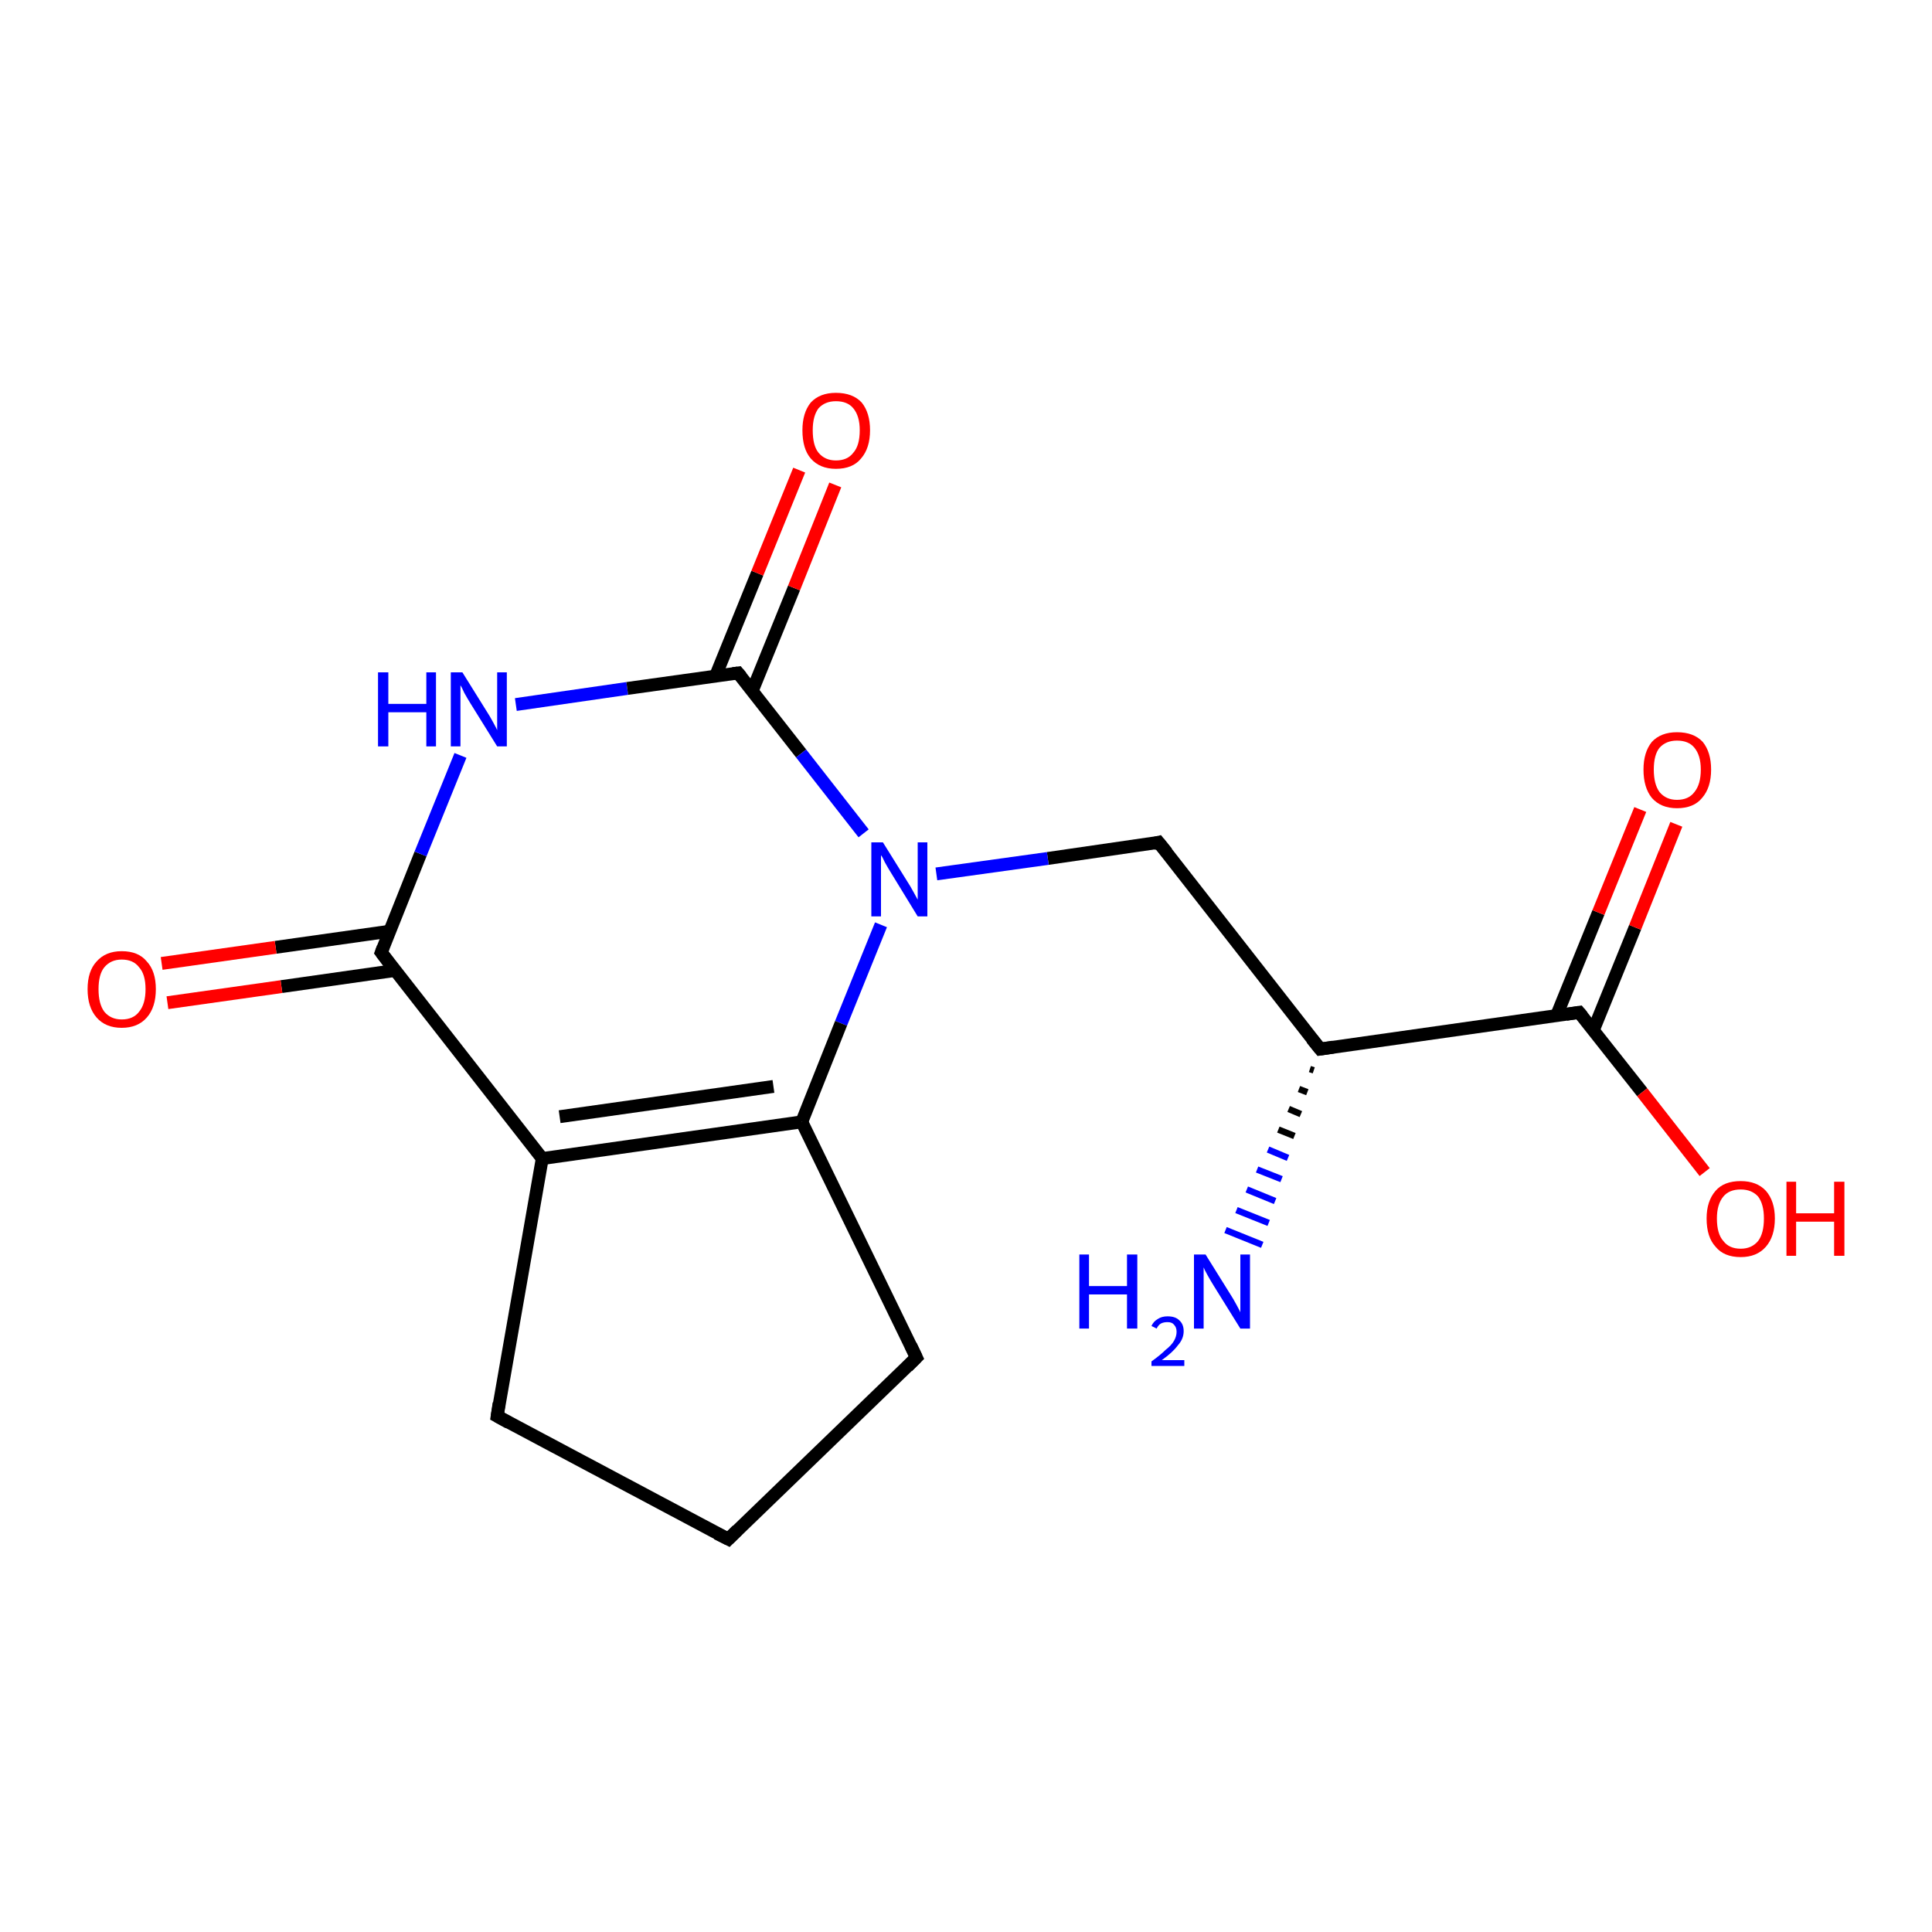 <?xml version='1.0' encoding='iso-8859-1'?>
<svg version='1.1' baseProfile='full'
              xmlns='http://www.w3.org/2000/svg'
                      xmlns:rdkit='http://www.rdkit.org/xml'
                      xmlns:xlink='http://www.w3.org/1999/xlink'
                  xml:space='preserve'
width='300px' height='300px' viewBox='0 0 300 300'>
<!-- END OF HEADER -->
<rect style='opacity:1.0;fill:#FFFFFF;stroke:none' width='300.0' height='300.0' x='0.0' y='0.0'> </rect>
<path class='bond-0 atom-1 atom-0' d='M 204.0,166.2 L 203.4,166.0' style='fill:none;fill-rule:evenodd;stroke:#000000;stroke-width:1.0px;stroke-linecap:butt;stroke-linejoin:miter;stroke-opacity:1' />
<path class='bond-0 atom-1 atom-0' d='M 203.0,169.6 L 201.7,169.1' style='fill:none;fill-rule:evenodd;stroke:#000000;stroke-width:1.0px;stroke-linecap:butt;stroke-linejoin:miter;stroke-opacity:1' />
<path class='bond-0 atom-1 atom-0' d='M 202.0,173.0 L 200.1,172.2' style='fill:none;fill-rule:evenodd;stroke:#000000;stroke-width:1.0px;stroke-linecap:butt;stroke-linejoin:miter;stroke-opacity:1' />
<path class='bond-0 atom-1 atom-0' d='M 201.0,176.4 L 198.5,175.4' style='fill:none;fill-rule:evenodd;stroke:#000000;stroke-width:1.0px;stroke-linecap:butt;stroke-linejoin:miter;stroke-opacity:1' />
<path class='bond-0 atom-1 atom-0' d='M 200.0,179.8 L 196.9,178.5' style='fill:none;fill-rule:evenodd;stroke:#0000FF;stroke-width:1.0px;stroke-linecap:butt;stroke-linejoin:miter;stroke-opacity:1' />
<path class='bond-0 atom-1 atom-0' d='M 199.0,183.1 L 195.2,181.6' style='fill:none;fill-rule:evenodd;stroke:#0000FF;stroke-width:1.0px;stroke-linecap:butt;stroke-linejoin:miter;stroke-opacity:1' />
<path class='bond-0 atom-1 atom-0' d='M 198.0,186.5 L 193.6,184.7' style='fill:none;fill-rule:evenodd;stroke:#0000FF;stroke-width:1.0px;stroke-linecap:butt;stroke-linejoin:miter;stroke-opacity:1' />
<path class='bond-0 atom-1 atom-0' d='M 197.0,189.9 L 192.0,187.9' style='fill:none;fill-rule:evenodd;stroke:#0000FF;stroke-width:1.0px;stroke-linecap:butt;stroke-linejoin:miter;stroke-opacity:1' />
<path class='bond-0 atom-1 atom-0' d='M 196.0,193.3 L 190.3,191.0' style='fill:none;fill-rule:evenodd;stroke:#0000FF;stroke-width:1.0px;stroke-linecap:butt;stroke-linejoin:miter;stroke-opacity:1' />
<path class='bond-1 atom-1 atom-2' d='M 205.0,162.9 L 179.9,130.8' style='fill:none;fill-rule:evenodd;stroke:#000000;stroke-width:2.0px;stroke-linecap:butt;stroke-linejoin:miter;stroke-opacity:1' />
<path class='bond-2 atom-2 atom-3' d='M 179.9,130.8 L 162.7,133.3' style='fill:none;fill-rule:evenodd;stroke:#000000;stroke-width:2.0px;stroke-linecap:butt;stroke-linejoin:miter;stroke-opacity:1' />
<path class='bond-2 atom-2 atom-3' d='M 162.7,133.3 L 145.4,135.7' style='fill:none;fill-rule:evenodd;stroke:#0000FF;stroke-width:2.0px;stroke-linecap:butt;stroke-linejoin:miter;stroke-opacity:1' />
<path class='bond-3 atom-3 atom-4' d='M 136.8,143.6 L 130.6,158.9' style='fill:none;fill-rule:evenodd;stroke:#0000FF;stroke-width:2.0px;stroke-linecap:butt;stroke-linejoin:miter;stroke-opacity:1' />
<path class='bond-3 atom-3 atom-4' d='M 130.6,158.9 L 124.5,174.2' style='fill:none;fill-rule:evenodd;stroke:#000000;stroke-width:2.0px;stroke-linecap:butt;stroke-linejoin:miter;stroke-opacity:1' />
<path class='bond-4 atom-4 atom-5' d='M 124.5,174.2 L 142.3,210.8' style='fill:none;fill-rule:evenodd;stroke:#000000;stroke-width:2.0px;stroke-linecap:butt;stroke-linejoin:miter;stroke-opacity:1' />
<path class='bond-5 atom-5 atom-6' d='M 142.3,210.8 L 113.1,239.0' style='fill:none;fill-rule:evenodd;stroke:#000000;stroke-width:2.0px;stroke-linecap:butt;stroke-linejoin:miter;stroke-opacity:1' />
<path class='bond-6 atom-6 atom-7' d='M 113.1,239.0 L 77.2,219.9' style='fill:none;fill-rule:evenodd;stroke:#000000;stroke-width:2.0px;stroke-linecap:butt;stroke-linejoin:miter;stroke-opacity:1' />
<path class='bond-7 atom-7 atom-8' d='M 77.2,219.9 L 84.2,179.9' style='fill:none;fill-rule:evenodd;stroke:#000000;stroke-width:2.0px;stroke-linecap:butt;stroke-linejoin:miter;stroke-opacity:1' />
<path class='bond-8 atom-8 atom-9' d='M 84.2,179.9 L 59.2,147.9' style='fill:none;fill-rule:evenodd;stroke:#000000;stroke-width:2.0px;stroke-linecap:butt;stroke-linejoin:miter;stroke-opacity:1' />
<path class='bond-9 atom-9 atom-10' d='M 60.5,144.6 L 42.8,147.1' style='fill:none;fill-rule:evenodd;stroke:#000000;stroke-width:2.0px;stroke-linecap:butt;stroke-linejoin:miter;stroke-opacity:1' />
<path class='bond-9 atom-9 atom-10' d='M 42.8,147.1 L 25.1,149.6' style='fill:none;fill-rule:evenodd;stroke:#FF0000;stroke-width:2.0px;stroke-linecap:butt;stroke-linejoin:miter;stroke-opacity:1' />
<path class='bond-9 atom-9 atom-10' d='M 61.3,150.7 L 43.7,153.2' style='fill:none;fill-rule:evenodd;stroke:#000000;stroke-width:2.0px;stroke-linecap:butt;stroke-linejoin:miter;stroke-opacity:1' />
<path class='bond-9 atom-9 atom-10' d='M 43.7,153.2 L 26.0,155.7' style='fill:none;fill-rule:evenodd;stroke:#FF0000;stroke-width:2.0px;stroke-linecap:butt;stroke-linejoin:miter;stroke-opacity:1' />
<path class='bond-10 atom-9 atom-11' d='M 59.2,147.9 L 65.3,132.6' style='fill:none;fill-rule:evenodd;stroke:#000000;stroke-width:2.0px;stroke-linecap:butt;stroke-linejoin:miter;stroke-opacity:1' />
<path class='bond-10 atom-9 atom-11' d='M 65.3,132.6 L 71.5,117.3' style='fill:none;fill-rule:evenodd;stroke:#0000FF;stroke-width:2.0px;stroke-linecap:butt;stroke-linejoin:miter;stroke-opacity:1' />
<path class='bond-11 atom-11 atom-12' d='M 80.1,109.4 L 97.4,106.9' style='fill:none;fill-rule:evenodd;stroke:#0000FF;stroke-width:2.0px;stroke-linecap:butt;stroke-linejoin:miter;stroke-opacity:1' />
<path class='bond-11 atom-11 atom-12' d='M 97.4,106.9 L 114.6,104.5' style='fill:none;fill-rule:evenodd;stroke:#000000;stroke-width:2.0px;stroke-linecap:butt;stroke-linejoin:miter;stroke-opacity:1' />
<path class='bond-12 atom-12 atom-13' d='M 116.8,107.3 L 123.3,91.3' style='fill:none;fill-rule:evenodd;stroke:#000000;stroke-width:2.0px;stroke-linecap:butt;stroke-linejoin:miter;stroke-opacity:1' />
<path class='bond-12 atom-12 atom-13' d='M 123.3,91.3 L 129.7,75.3' style='fill:none;fill-rule:evenodd;stroke:#FF0000;stroke-width:2.0px;stroke-linecap:butt;stroke-linejoin:miter;stroke-opacity:1' />
<path class='bond-12 atom-12 atom-13' d='M 111.1,105.0 L 117.6,89.0' style='fill:none;fill-rule:evenodd;stroke:#000000;stroke-width:2.0px;stroke-linecap:butt;stroke-linejoin:miter;stroke-opacity:1' />
<path class='bond-12 atom-12 atom-13' d='M 117.6,89.0 L 124.1,73.0' style='fill:none;fill-rule:evenodd;stroke:#FF0000;stroke-width:2.0px;stroke-linecap:butt;stroke-linejoin:miter;stroke-opacity:1' />
<path class='bond-13 atom-1 atom-14' d='M 205.0,162.9 L 245.2,157.2' style='fill:none;fill-rule:evenodd;stroke:#000000;stroke-width:2.0px;stroke-linecap:butt;stroke-linejoin:miter;stroke-opacity:1' />
<path class='bond-14 atom-14 atom-15' d='M 245.2,157.2 L 255.0,169.6' style='fill:none;fill-rule:evenodd;stroke:#000000;stroke-width:2.0px;stroke-linecap:butt;stroke-linejoin:miter;stroke-opacity:1' />
<path class='bond-14 atom-14 atom-15' d='M 255.0,169.6 L 264.7,182.0' style='fill:none;fill-rule:evenodd;stroke:#FF0000;stroke-width:2.0px;stroke-linecap:butt;stroke-linejoin:miter;stroke-opacity:1' />
<path class='bond-15 atom-14 atom-16' d='M 247.4,160.0 L 253.9,144.0' style='fill:none;fill-rule:evenodd;stroke:#000000;stroke-width:2.0px;stroke-linecap:butt;stroke-linejoin:miter;stroke-opacity:1' />
<path class='bond-15 atom-14 atom-16' d='M 253.9,144.0 L 260.3,128.0' style='fill:none;fill-rule:evenodd;stroke:#FF0000;stroke-width:2.0px;stroke-linecap:butt;stroke-linejoin:miter;stroke-opacity:1' />
<path class='bond-15 atom-14 atom-16' d='M 241.7,157.7 L 248.2,141.7' style='fill:none;fill-rule:evenodd;stroke:#000000;stroke-width:2.0px;stroke-linecap:butt;stroke-linejoin:miter;stroke-opacity:1' />
<path class='bond-15 atom-14 atom-16' d='M 248.2,141.7 L 254.7,125.7' style='fill:none;fill-rule:evenodd;stroke:#FF0000;stroke-width:2.0px;stroke-linecap:butt;stroke-linejoin:miter;stroke-opacity:1' />
<path class='bond-16 atom-12 atom-3' d='M 114.6,104.5 L 124.4,117.0' style='fill:none;fill-rule:evenodd;stroke:#000000;stroke-width:2.0px;stroke-linecap:butt;stroke-linejoin:miter;stroke-opacity:1' />
<path class='bond-16 atom-12 atom-3' d='M 124.4,117.0 L 134.1,129.4' style='fill:none;fill-rule:evenodd;stroke:#0000FF;stroke-width:2.0px;stroke-linecap:butt;stroke-linejoin:miter;stroke-opacity:1' />
<path class='bond-17 atom-8 atom-4' d='M 84.2,179.9 L 124.5,174.2' style='fill:none;fill-rule:evenodd;stroke:#000000;stroke-width:2.0px;stroke-linecap:butt;stroke-linejoin:miter;stroke-opacity:1' />
<path class='bond-17 atom-8 atom-4' d='M 86.9,173.4 L 120.1,168.7' style='fill:none;fill-rule:evenodd;stroke:#000000;stroke-width:2.0px;stroke-linecap:butt;stroke-linejoin:miter;stroke-opacity:1' />
<path d='M 203.7,161.3 L 205.0,162.9 L 207.0,162.6' style='fill:none;stroke:#000000;stroke-width:2.0px;stroke-linecap:butt;stroke-linejoin:miter;stroke-opacity:1;' />
<path d='M 181.2,132.4 L 179.9,130.8 L 179.1,131.0' style='fill:none;stroke:#000000;stroke-width:2.0px;stroke-linecap:butt;stroke-linejoin:miter;stroke-opacity:1;' />
<path d='M 141.4,208.9 L 142.3,210.8 L 140.9,212.2' style='fill:none;stroke:#000000;stroke-width:2.0px;stroke-linecap:butt;stroke-linejoin:miter;stroke-opacity:1;' />
<path d='M 114.5,237.6 L 113.1,239.0 L 111.3,238.1' style='fill:none;stroke:#000000;stroke-width:2.0px;stroke-linecap:butt;stroke-linejoin:miter;stroke-opacity:1;' />
<path d='M 79.0,220.9 L 77.2,219.9 L 77.5,217.9' style='fill:none;stroke:#000000;stroke-width:2.0px;stroke-linecap:butt;stroke-linejoin:miter;stroke-opacity:1;' />
<path d='M 60.4,149.5 L 59.2,147.9 L 59.5,147.1' style='fill:none;stroke:#000000;stroke-width:2.0px;stroke-linecap:butt;stroke-linejoin:miter;stroke-opacity:1;' />
<path d='M 113.8,104.6 L 114.6,104.5 L 115.1,105.1' style='fill:none;stroke:#000000;stroke-width:2.0px;stroke-linecap:butt;stroke-linejoin:miter;stroke-opacity:1;' />
<path d='M 243.2,157.5 L 245.2,157.2 L 245.7,157.8' style='fill:none;stroke:#000000;stroke-width:2.0px;stroke-linecap:butt;stroke-linejoin:miter;stroke-opacity:1;' />
<path class='atom-0' d='M 167.6 194.8
L 169.1 194.8
L 169.1 199.7
L 175.0 199.7
L 175.0 194.8
L 176.6 194.8
L 176.6 206.3
L 175.0 206.3
L 175.0 201.0
L 169.1 201.0
L 169.1 206.3
L 167.6 206.3
L 167.6 194.8
' fill='#0000FF'/>
<path class='atom-0' d='M 178.8 205.9
Q 179.1 205.2, 179.8 204.8
Q 180.4 204.4, 181.3 204.4
Q 182.5 204.4, 183.1 205.0
Q 183.8 205.6, 183.8 206.7
Q 183.8 207.9, 182.9 208.9
Q 182.1 210.0, 180.4 211.2
L 183.9 211.2
L 183.9 212.1
L 178.8 212.1
L 178.8 211.4
Q 180.2 210.4, 181.0 209.6
Q 181.9 208.9, 182.3 208.2
Q 182.7 207.5, 182.7 206.8
Q 182.7 206.1, 182.3 205.7
Q 182.0 205.3, 181.3 205.3
Q 180.7 205.3, 180.3 205.5
Q 179.9 205.7, 179.6 206.3
L 178.8 205.9
' fill='#0000FF'/>
<path class='atom-0' d='M 187.2 194.8
L 191.0 200.9
Q 191.4 201.5, 192.0 202.6
Q 192.6 203.7, 192.6 203.8
L 192.6 194.8
L 194.1 194.8
L 194.1 206.3
L 192.6 206.3
L 188.5 199.7
Q 188.0 198.9, 187.5 198.0
Q 187.0 197.1, 186.9 196.8
L 186.9 206.3
L 185.4 206.3
L 185.4 194.8
L 187.2 194.8
' fill='#0000FF'/>
<path class='atom-3' d='M 137.1 130.8
L 140.9 136.9
Q 141.3 137.5, 141.9 138.6
Q 142.5 139.7, 142.5 139.7
L 142.5 130.8
L 144.0 130.8
L 144.0 142.3
L 142.5 142.3
L 138.4 135.6
Q 137.9 134.8, 137.4 133.9
Q 137.0 133.0, 136.8 132.8
L 136.8 142.3
L 135.3 142.3
L 135.3 130.8
L 137.1 130.8
' fill='#0000FF'/>
<path class='atom-10' d='M 13.6 153.6
Q 13.6 150.8, 15.0 149.3
Q 16.4 147.7, 18.9 147.7
Q 21.5 147.7, 22.8 149.3
Q 24.2 150.8, 24.2 153.6
Q 24.2 156.4, 22.8 158.0
Q 21.4 159.6, 18.9 159.6
Q 16.4 159.6, 15.0 158.0
Q 13.6 156.4, 13.6 153.6
M 18.9 158.3
Q 20.7 158.3, 21.6 157.1
Q 22.6 155.9, 22.6 153.6
Q 22.6 151.3, 21.6 150.2
Q 20.7 149.0, 18.9 149.0
Q 17.2 149.0, 16.2 150.2
Q 15.3 151.3, 15.3 153.6
Q 15.3 155.9, 16.2 157.1
Q 17.2 158.3, 18.9 158.3
' fill='#FF0000'/>
<path class='atom-11' d='M 58.7 104.4
L 60.3 104.4
L 60.3 109.3
L 66.2 109.3
L 66.2 104.4
L 67.7 104.4
L 67.7 115.9
L 66.2 115.9
L 66.2 110.6
L 60.3 110.6
L 60.3 115.9
L 58.7 115.9
L 58.7 104.4
' fill='#0000FF'/>
<path class='atom-11' d='M 71.8 104.4
L 75.6 110.5
Q 76.0 111.1, 76.6 112.2
Q 77.2 113.3, 77.2 113.4
L 77.2 104.4
L 78.7 104.4
L 78.7 115.9
L 77.2 115.9
L 73.1 109.3
Q 72.6 108.5, 72.1 107.6
Q 71.7 106.7, 71.5 106.4
L 71.5 115.9
L 70.0 115.9
L 70.0 104.4
L 71.8 104.4
' fill='#0000FF'/>
<path class='atom-13' d='M 124.6 66.8
Q 124.6 64.1, 125.9 62.5
Q 127.3 61.0, 129.8 61.0
Q 132.4 61.0, 133.8 62.5
Q 135.1 64.1, 135.1 66.8
Q 135.1 69.6, 133.7 71.2
Q 132.4 72.8, 129.8 72.8
Q 127.3 72.8, 125.9 71.2
Q 124.6 69.7, 124.6 66.8
M 129.8 71.5
Q 131.6 71.5, 132.5 70.3
Q 133.5 69.2, 133.5 66.8
Q 133.5 64.6, 132.5 63.4
Q 131.6 62.3, 129.8 62.3
Q 128.1 62.3, 127.1 63.4
Q 126.2 64.6, 126.2 66.8
Q 126.2 69.2, 127.1 70.3
Q 128.1 71.5, 129.8 71.5
' fill='#FF0000'/>
<path class='atom-15' d='M 265.0 189.2
Q 265.0 186.5, 266.4 184.9
Q 267.7 183.4, 270.3 183.4
Q 272.8 183.4, 274.2 184.9
Q 275.6 186.5, 275.6 189.2
Q 275.6 192.0, 274.2 193.6
Q 272.8 195.2, 270.3 195.2
Q 267.7 195.2, 266.4 193.6
Q 265.0 192.1, 265.0 189.2
M 270.3 193.9
Q 272.0 193.9, 273.0 192.7
Q 273.9 191.5, 273.9 189.2
Q 273.9 187.0, 273.0 185.8
Q 272.0 184.7, 270.3 184.7
Q 268.5 184.7, 267.6 185.8
Q 266.6 187.0, 266.6 189.2
Q 266.6 191.6, 267.6 192.7
Q 268.5 193.9, 270.3 193.9
' fill='#FF0000'/>
<path class='atom-15' d='M 277.4 183.5
L 278.9 183.5
L 278.9 188.4
L 284.8 188.4
L 284.8 183.5
L 286.4 183.5
L 286.4 195.0
L 284.8 195.0
L 284.8 189.7
L 278.9 189.7
L 278.9 195.0
L 277.4 195.0
L 277.4 183.5
' fill='#FF0000'/>
<path class='atom-16' d='M 255.2 119.5
Q 255.2 116.8, 256.5 115.2
Q 257.9 113.7, 260.4 113.7
Q 263.0 113.7, 264.4 115.2
Q 265.7 116.8, 265.7 119.5
Q 265.7 122.3, 264.3 123.9
Q 263.0 125.5, 260.4 125.5
Q 257.9 125.5, 256.5 123.9
Q 255.2 122.3, 255.2 119.5
M 260.4 124.2
Q 262.2 124.2, 263.1 123.0
Q 264.1 121.8, 264.1 119.5
Q 264.1 117.3, 263.1 116.1
Q 262.2 115.0, 260.4 115.0
Q 258.7 115.0, 257.7 116.1
Q 256.8 117.2, 256.8 119.5
Q 256.8 121.8, 257.7 123.0
Q 258.7 124.2, 260.4 124.2
' fill='#FF0000'/>
</svg>
